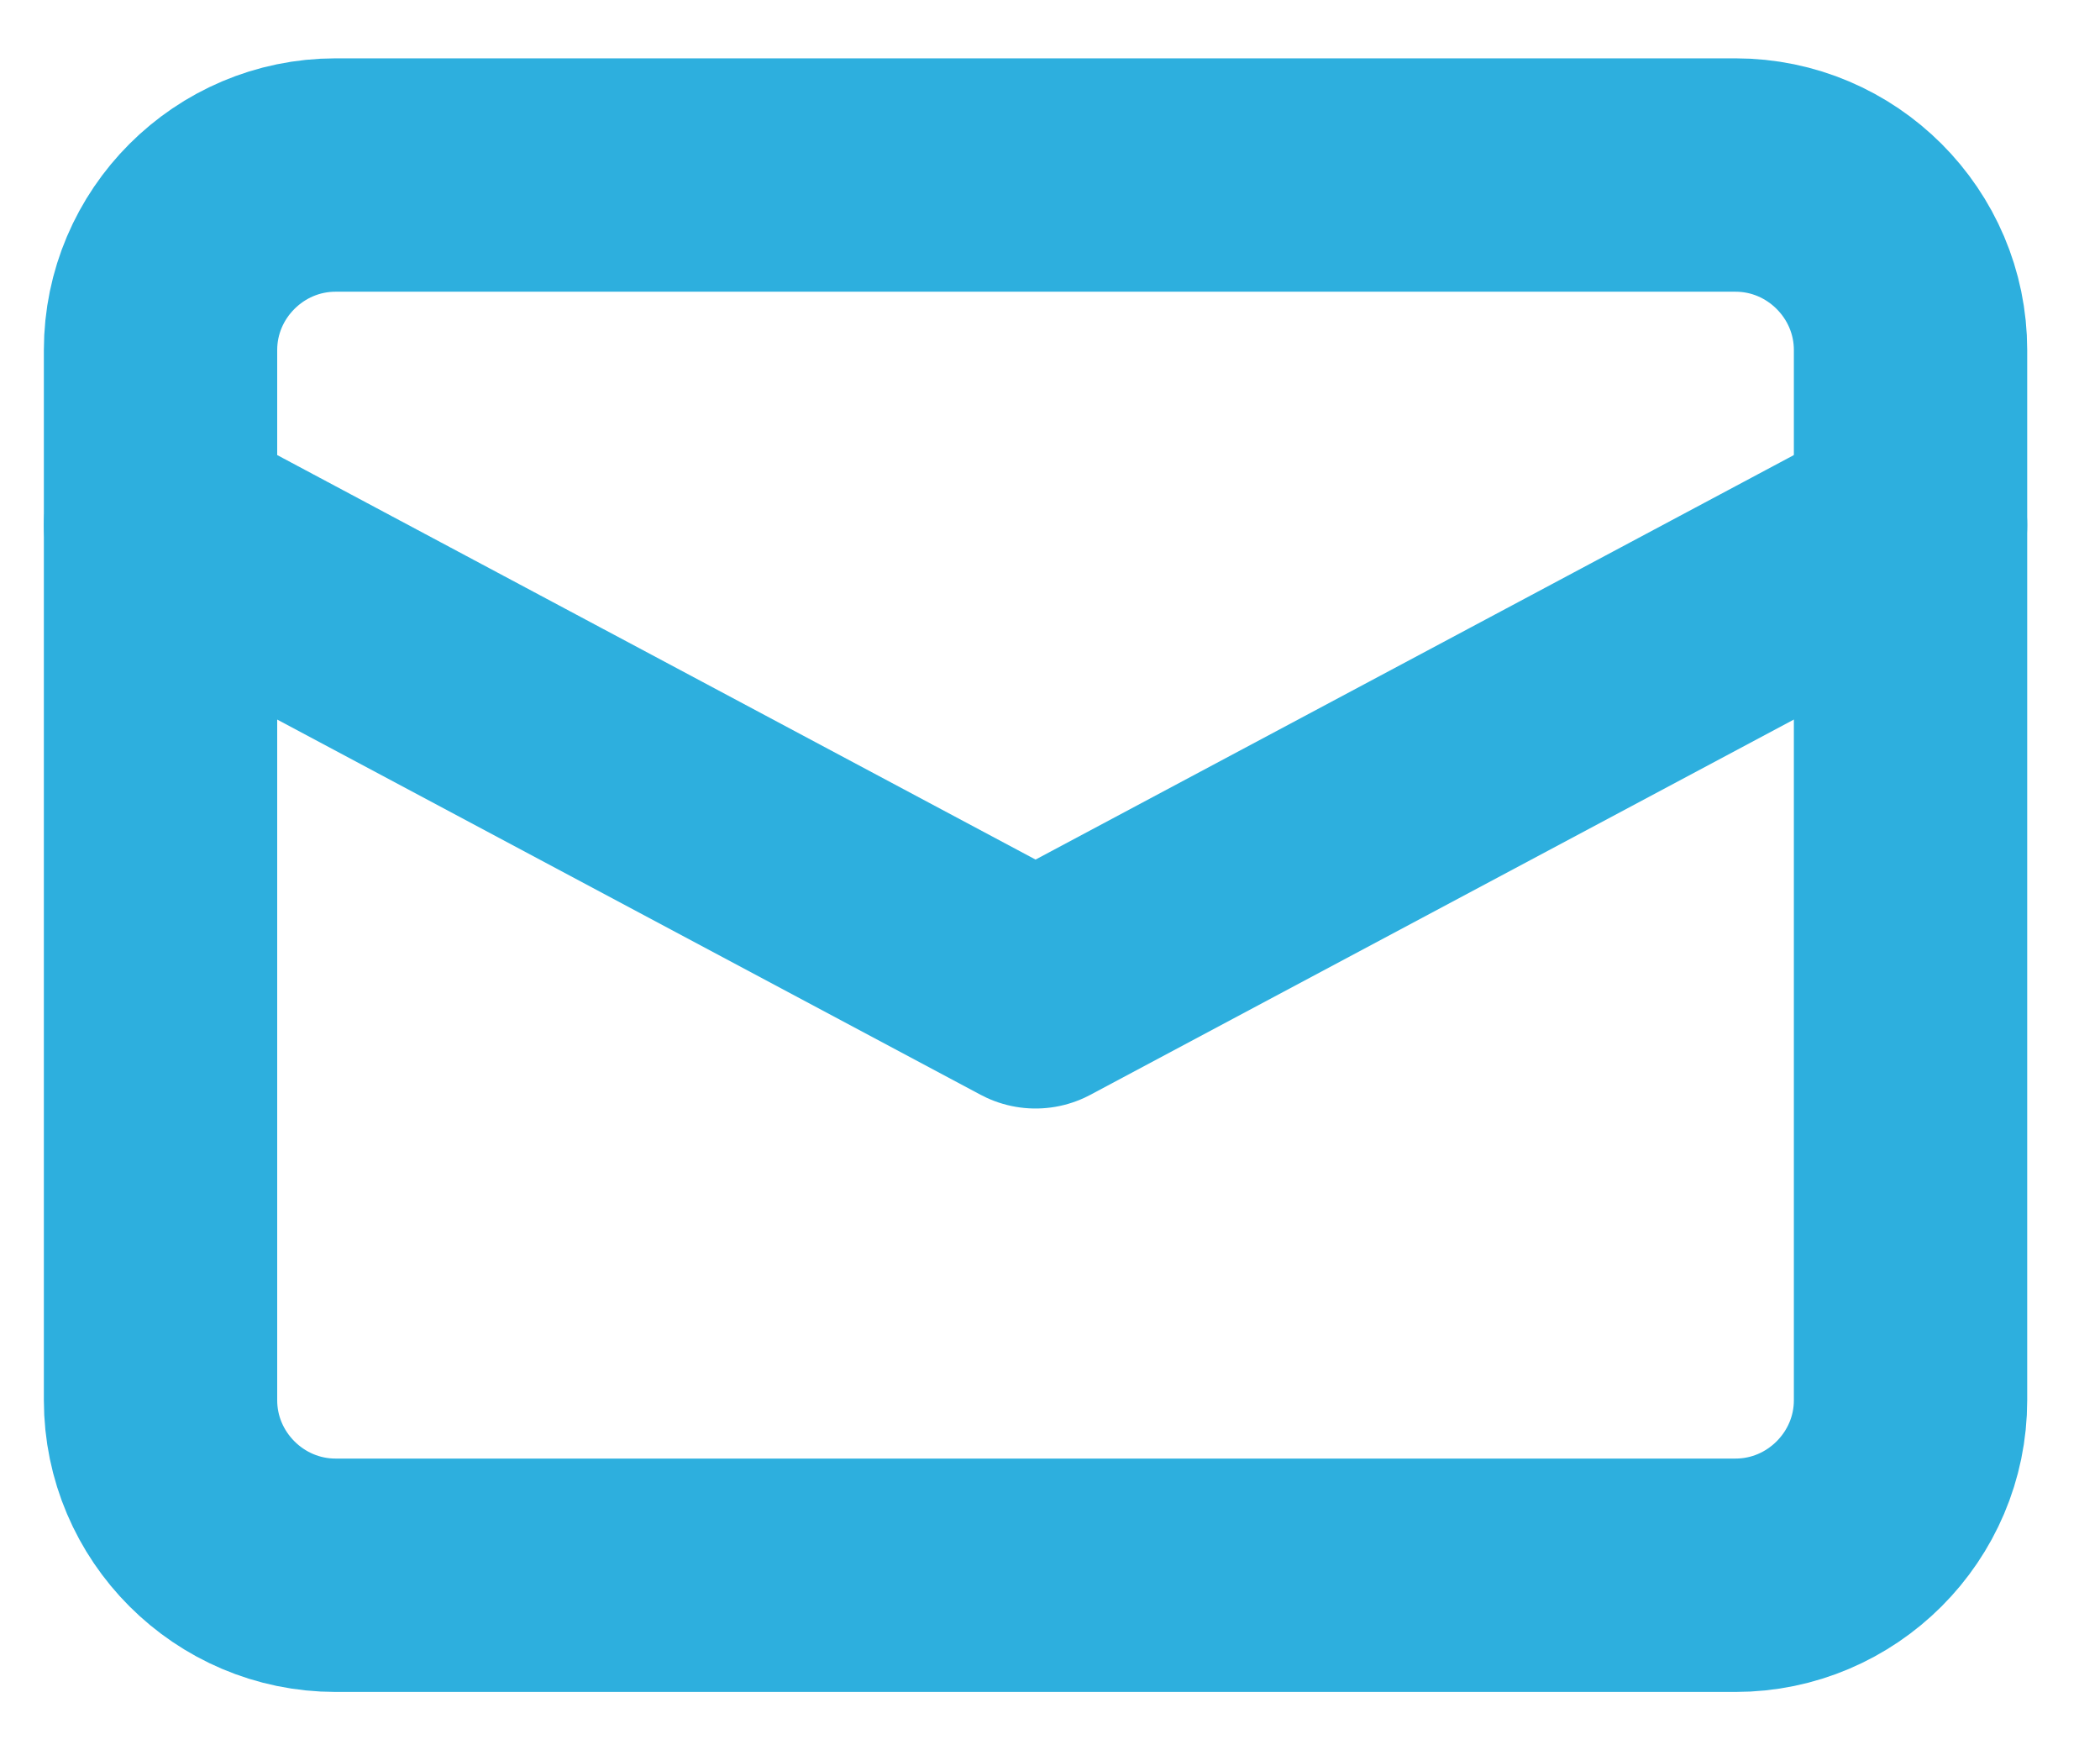 <svg width="18" height="15" viewBox="0 0 18 15" fill="none" xmlns="http://www.w3.org/2000/svg">
<path d="M2.876 1.5H14.876C15.701 1.5 16.376 2.175 16.376 3V12C16.376 12.825 15.701 13.5 14.876 13.5H2.876C2.051 13.5 1.376 12.825 1.376 12V3C1.376 2.175 2.051 1.5 2.876 1.5Z" stroke="#2DAFDE" stroke-width="2" stroke-linecap="round" stroke-linejoin="round"/>
<path d="M16.376 4.5L8.876 8.5L1.376 4.5" stroke="#2DAFDE" stroke-width="2" stroke-linecap="round" stroke-linejoin="round"/>
</svg>
